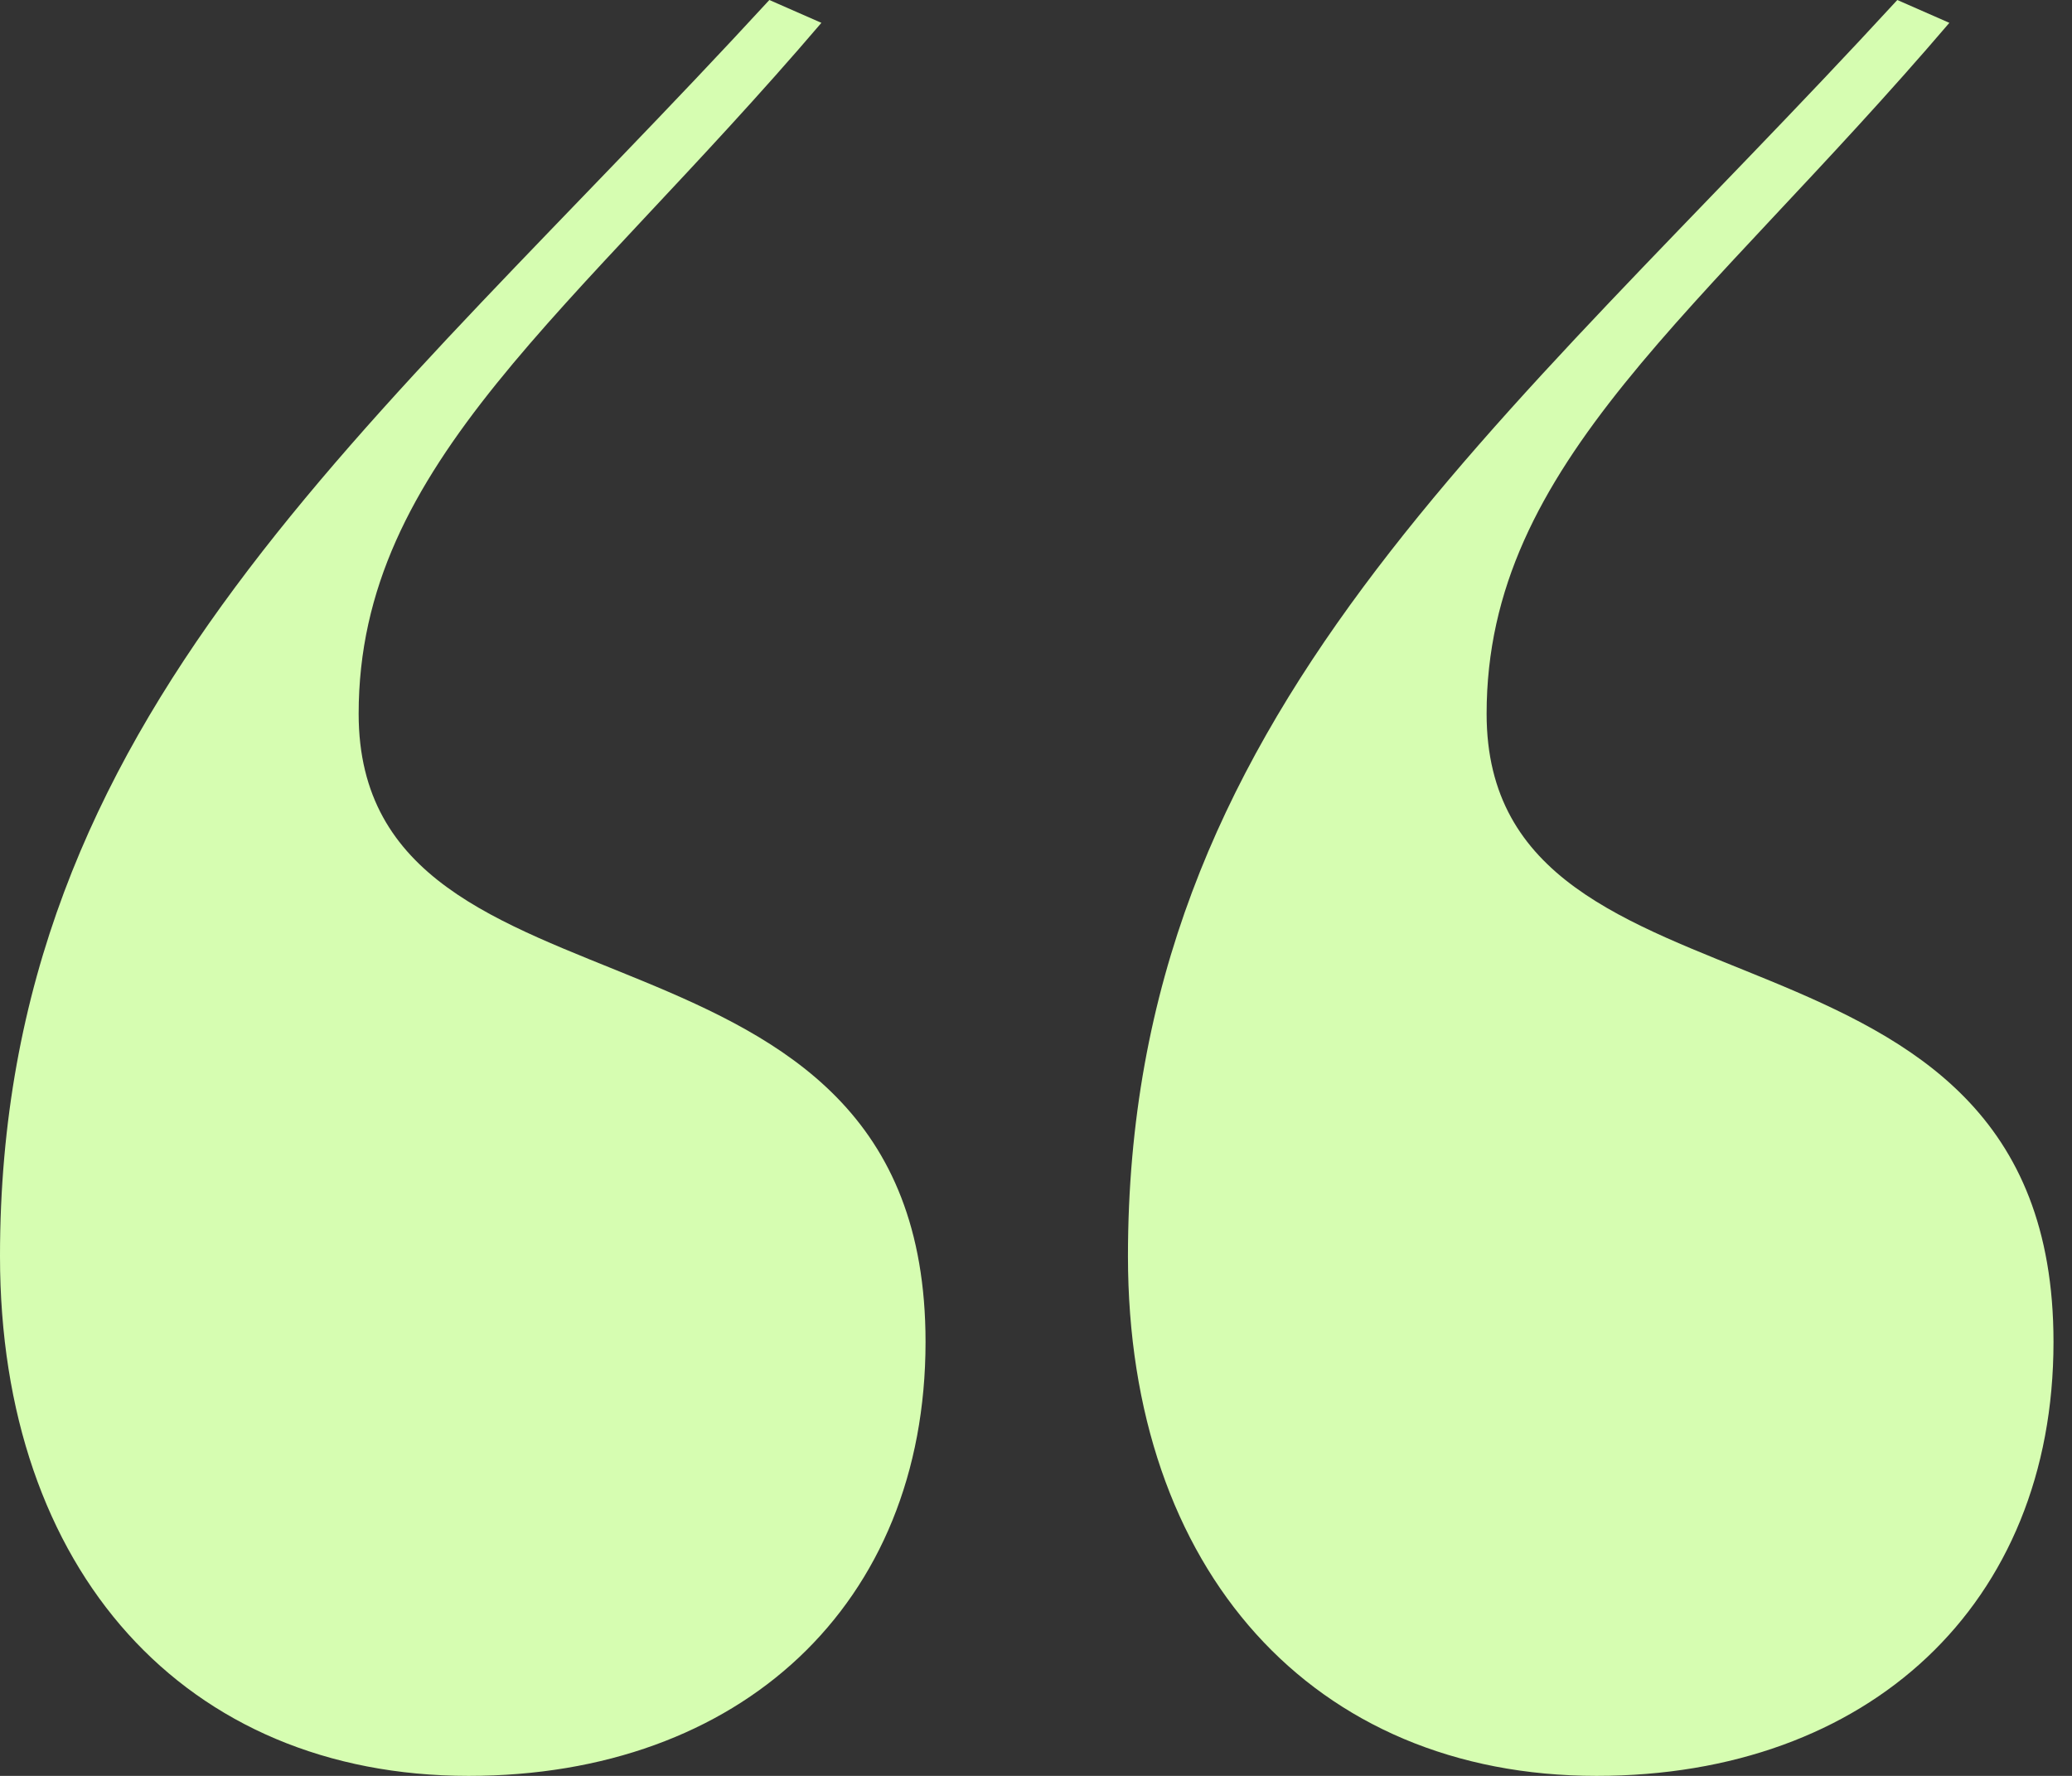 <?xml version="1.0" encoding="UTF-8"?>
<svg width="42px" height="36px" viewBox="0 0 42 36" version="1.1" xmlns="http://www.w3.org/2000/svg" xmlns:xlink="http://www.w3.org/1999/xlink">
    <rect x="0" y="0" width="42" height="36" fill="#333333" stroke="none"/>
    <title>citat copy</title>
    <g id="citat-copy" stroke="none" stroke-width="1" fill="none" fill-rule="evenodd">
        <g id="63c10cfba12dc31e7ff9deef_interface-icon-quote" fill="#D6FDB1" fill-rule="nonzero">
            <path d="M41.625,27.203 C41.625,17.942 30.134,21.183 30.134,14.47 C30.134,9.376 34.472,6.367 39.514,0.463 L38.459,0 C30.369,8.797 22.864,14.47 22.864,25.466 C22.864,31.833 26.616,36 32.362,36 C37.873,36 41.625,32.527 41.625,27.203 Z M18.761,27.203 C18.761,17.942 7.27,21.183 7.27,14.47 C7.27,9.376 11.608,6.367 16.65,0.463 L15.595,0 C7.504,8.797 0,14.47 0,25.466 C0,31.833 3.752,36 9.498,36 C15.008,36 18.761,32.527 18.761,27.203 Z" id="Shape"></path>
        </g>
    </g>
</svg>